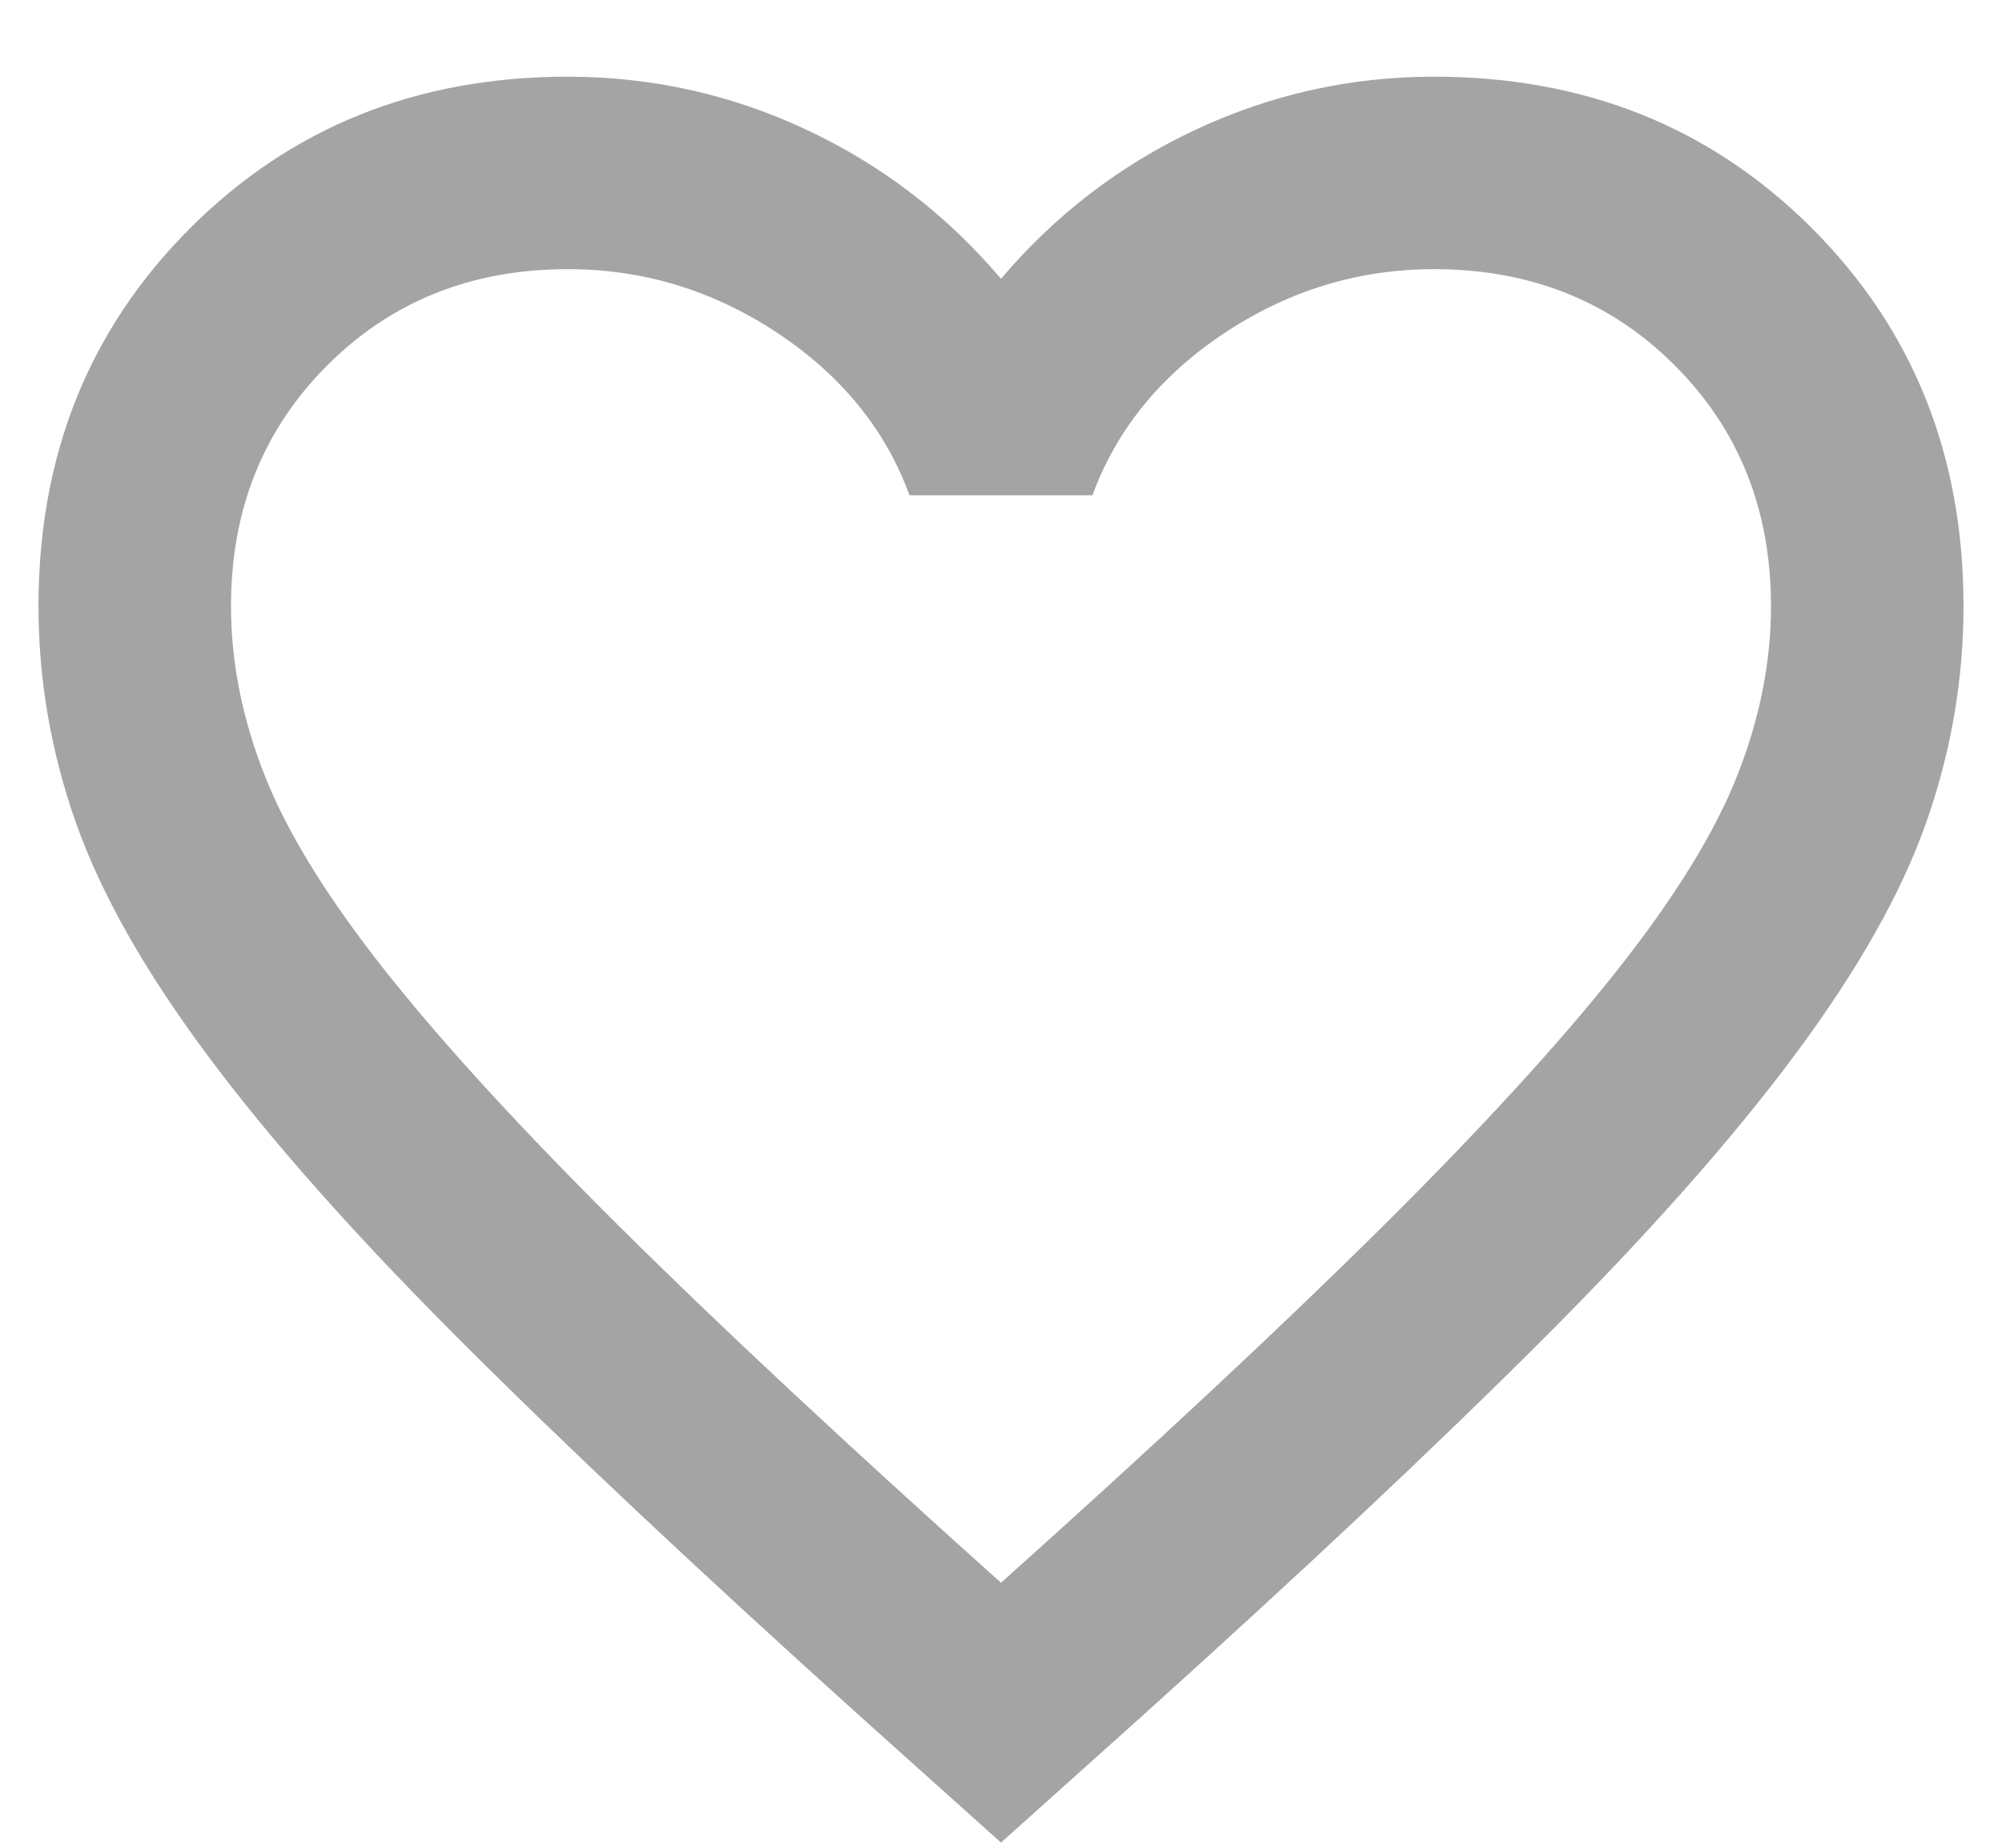 <svg width="26" height="24" viewBox="0 0 26 24" fill="none" xmlns="http://www.w3.org/2000/svg">
<path d="M13 23.933L11.188 22.308C9.083 20.412 7.344 18.777 5.969 17.402C4.594 16.027 3.5 14.792 2.688 13.698C1.875 12.605 1.308 11.6 0.985 10.683C0.662 9.766 0.5 8.829 0.5 7.871C0.5 5.912 1.156 4.277 2.469 2.964C3.781 1.652 5.417 0.996 7.375 0.996C8.458 0.996 9.49 1.225 10.469 1.683C11.448 2.141 12.292 2.787 13 3.621C13.708 2.787 14.552 2.141 15.531 1.683C16.51 1.225 17.542 0.996 18.625 0.996C20.583 0.996 22.219 1.652 23.531 2.964C24.844 4.277 25.5 5.912 25.5 7.871C25.5 8.829 25.339 9.766 25.016 10.683C24.693 11.6 24.125 12.605 23.312 13.698C22.5 14.792 21.406 16.027 20.031 17.402C18.656 18.777 16.917 20.412 14.812 22.308L13 23.933ZM13 20.558C15 18.766 16.646 17.23 17.938 15.948C19.229 14.667 20.25 13.553 21 12.606C21.75 11.657 22.271 10.813 22.562 10.073C22.854 9.334 23 8.6 23 7.871C23 6.621 22.583 5.579 21.75 4.746C20.917 3.912 19.875 3.496 18.625 3.496C17.646 3.496 16.74 3.771 15.906 4.323C15.073 4.876 14.5 5.579 14.188 6.433H11.812C11.5 5.579 10.927 4.876 10.094 4.323C9.26 3.771 8.354 3.496 7.375 3.496C6.125 3.496 5.083 3.912 4.25 4.746C3.417 5.579 3 6.621 3 7.871C3 8.6 3.146 9.334 3.438 10.073C3.729 10.813 4.25 11.657 5 12.606C5.75 13.553 6.771 14.667 8.062 15.948C9.354 17.23 11 18.766 13 20.558Z" fill="#A4A4A4"/>
</svg>
